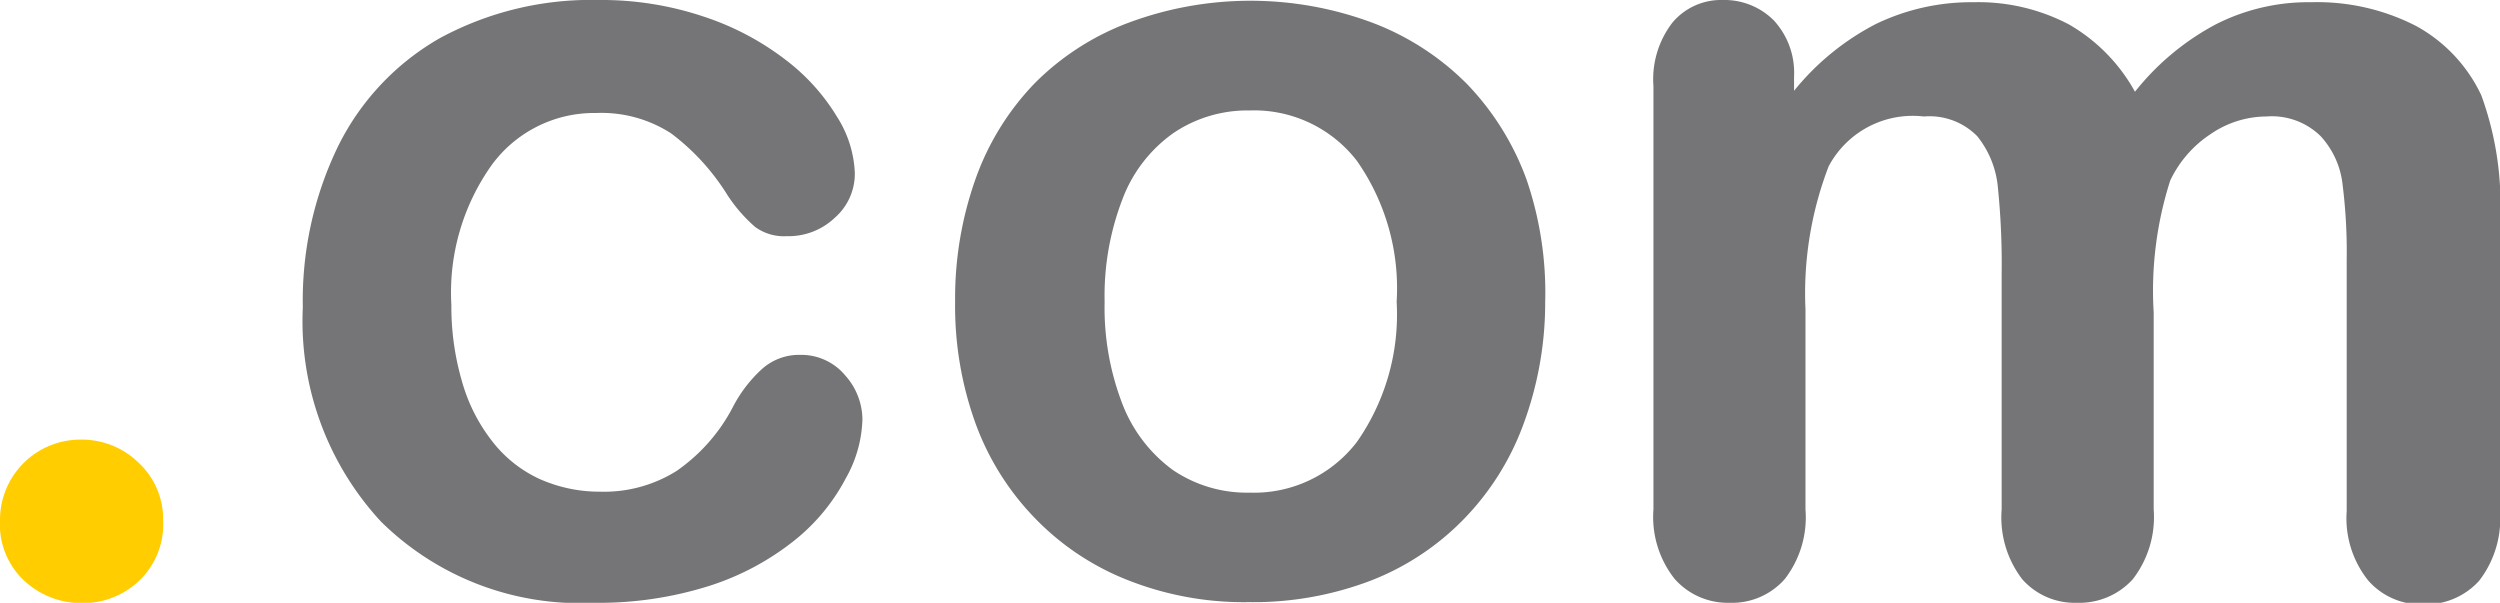 <svg xmlns="http://www.w3.org/2000/svg" viewBox="0 0 78.76 18.99"><defs><style>.cls-1{fill:#ffcd00;}.cls-2{fill:#757577;}</style></defs><g id="Layer_2" data-name="Layer 2"><g id="Layer_1-2" data-name="Layer 1"><path class="cls-1" d="M2.6,19A2.64,2.64,0,0,1,.77,18.3,2.42,2.42,0,0,1,0,16.39a2.53,2.53,0,0,1,2.54-2.54,2.56,2.56,0,0,1,1.84.74,2.43,2.43,0,0,1,.76,1.8,2.46,2.46,0,0,1-.76,1.91A2.57,2.57,0,0,1,2.6,19Z"></path><path class="cls-2" d="M27.17,13.22a4,4,0,0,1-.53,1.86A6.17,6.17,0,0,1,25.06,17a8.39,8.39,0,0,1-2.69,1.45,11.54,11.54,0,0,1-3.66.54A8.91,8.91,0,0,1,12,16.43,9.3,9.3,0,0,1,9.54,9.68a11.13,11.13,0,0,1,1.11-5.07A8,8,0,0,1,13.86,1.2a10,10,0,0,1,5-1.2,10.11,10.11,0,0,1,3.33.53A8.65,8.65,0,0,1,24.77,1.9a6.43,6.43,0,0,1,1.6,1.78,3.54,3.54,0,0,1,.56,1.77,1.84,1.84,0,0,1-.63,1.41,2.11,2.11,0,0,1-1.51.58,1.54,1.54,0,0,1-1-.29,4.84,4.84,0,0,1-.87-1,7.12,7.12,0,0,0-1.78-1.95,4.05,4.05,0,0,0-2.36-.64A4,4,0,0,0,15.49,5.2a6.93,6.93,0,0,0-1.27,4.41A8.38,8.38,0,0,0,14.55,12a5.44,5.44,0,0,0,.94,1.88A4,4,0,0,0,17,15.09a4.63,4.63,0,0,0,1.91.4,4.3,4.3,0,0,0,2.4-.65,5.58,5.58,0,0,0,1.77-2A4.29,4.29,0,0,1,24,11.63a1.75,1.75,0,0,1,1.21-.45,1.8,1.8,0,0,1,1.42.65A2.1,2.1,0,0,1,27.17,13.22Z"></path><path class="cls-2" d="M48.68,9.51A11.05,11.05,0,0,1,48,13.35a8.44,8.44,0,0,1-1.88,3,8.25,8.25,0,0,1-2.93,1.94,10.4,10.4,0,0,1-3.85.68,9.94,9.94,0,0,1-3.8-.69,8.27,8.27,0,0,1-2.93-1.95,8.43,8.43,0,0,1-1.88-3,10.88,10.88,0,0,1-.64-3.83,11.24,11.24,0,0,1,.65-3.88,8.36,8.36,0,0,1,1.86-3A8.25,8.25,0,0,1,35.57.71a11,11,0,0,1,7.65,0,8.38,8.38,0,0,1,3,1.94,8.55,8.55,0,0,1,1.87,3A11,11,0,0,1,48.68,9.51ZM44,9.51a7,7,0,0,0-1.25-4.44,4.09,4.09,0,0,0-3.38-1.59,4.16,4.16,0,0,0-2.4.71,4.48,4.48,0,0,0-1.61,2.09,8.47,8.47,0,0,0-.56,3.23,8.42,8.42,0,0,0,.55,3.19,4.64,4.64,0,0,0,1.59,2.1,4.15,4.15,0,0,0,2.43.72,4.08,4.08,0,0,0,3.38-1.6A7,7,0,0,0,44,9.51Z"></path><path class="cls-2" d="M67.85,9.85v6.2a3.2,3.2,0,0,1-.66,2.2,2.27,2.27,0,0,1-1.76.74,2.2,2.2,0,0,1-1.72-.74,3.2,3.2,0,0,1-.65-2.2V8.62a23.76,23.76,0,0,0-.12-2.73,3,3,0,0,0-.65-1.6,2.11,2.11,0,0,0-1.68-.62,3,3,0,0,0-3,1.57,11.15,11.15,0,0,0-.73,4.51v6.3a3.18,3.18,0,0,1-.65,2.19,2.21,2.21,0,0,1-1.74.75,2.23,2.23,0,0,1-1.73-.75,3.14,3.14,0,0,1-.67-2.19V2.71a2.92,2.92,0,0,1,.6-2A2,2,0,0,1,54.28,0a2.2,2.2,0,0,1,1.6.64,2.43,2.43,0,0,1,.64,1.77v.45A8.08,8.08,0,0,1,59.11.75,6.92,6.92,0,0,1,62.18.07a6.14,6.14,0,0,1,3,.7,5.51,5.51,0,0,1,2.08,2.12A8.1,8.1,0,0,1,69.82.76a6.44,6.44,0,0,1,3-.69,6.82,6.82,0,0,1,3.3.75A4.83,4.83,0,0,1,78.17,3a10,10,0,0,1,.59,4v9.1a3.2,3.2,0,0,1-.66,2.2,2.27,2.27,0,0,1-1.76.74,2.21,2.21,0,0,1-1.73-.75,3.14,3.14,0,0,1-.68-2.19V8.21a17,17,0,0,0-.13-2.4,2.68,2.68,0,0,0-.69-1.52,2.19,2.19,0,0,0-1.71-.62,3.12,3.12,0,0,0-1.75.55,3.59,3.59,0,0,0-1.28,1.47A11.38,11.38,0,0,0,67.85,9.85Z"></path></g></g></svg>